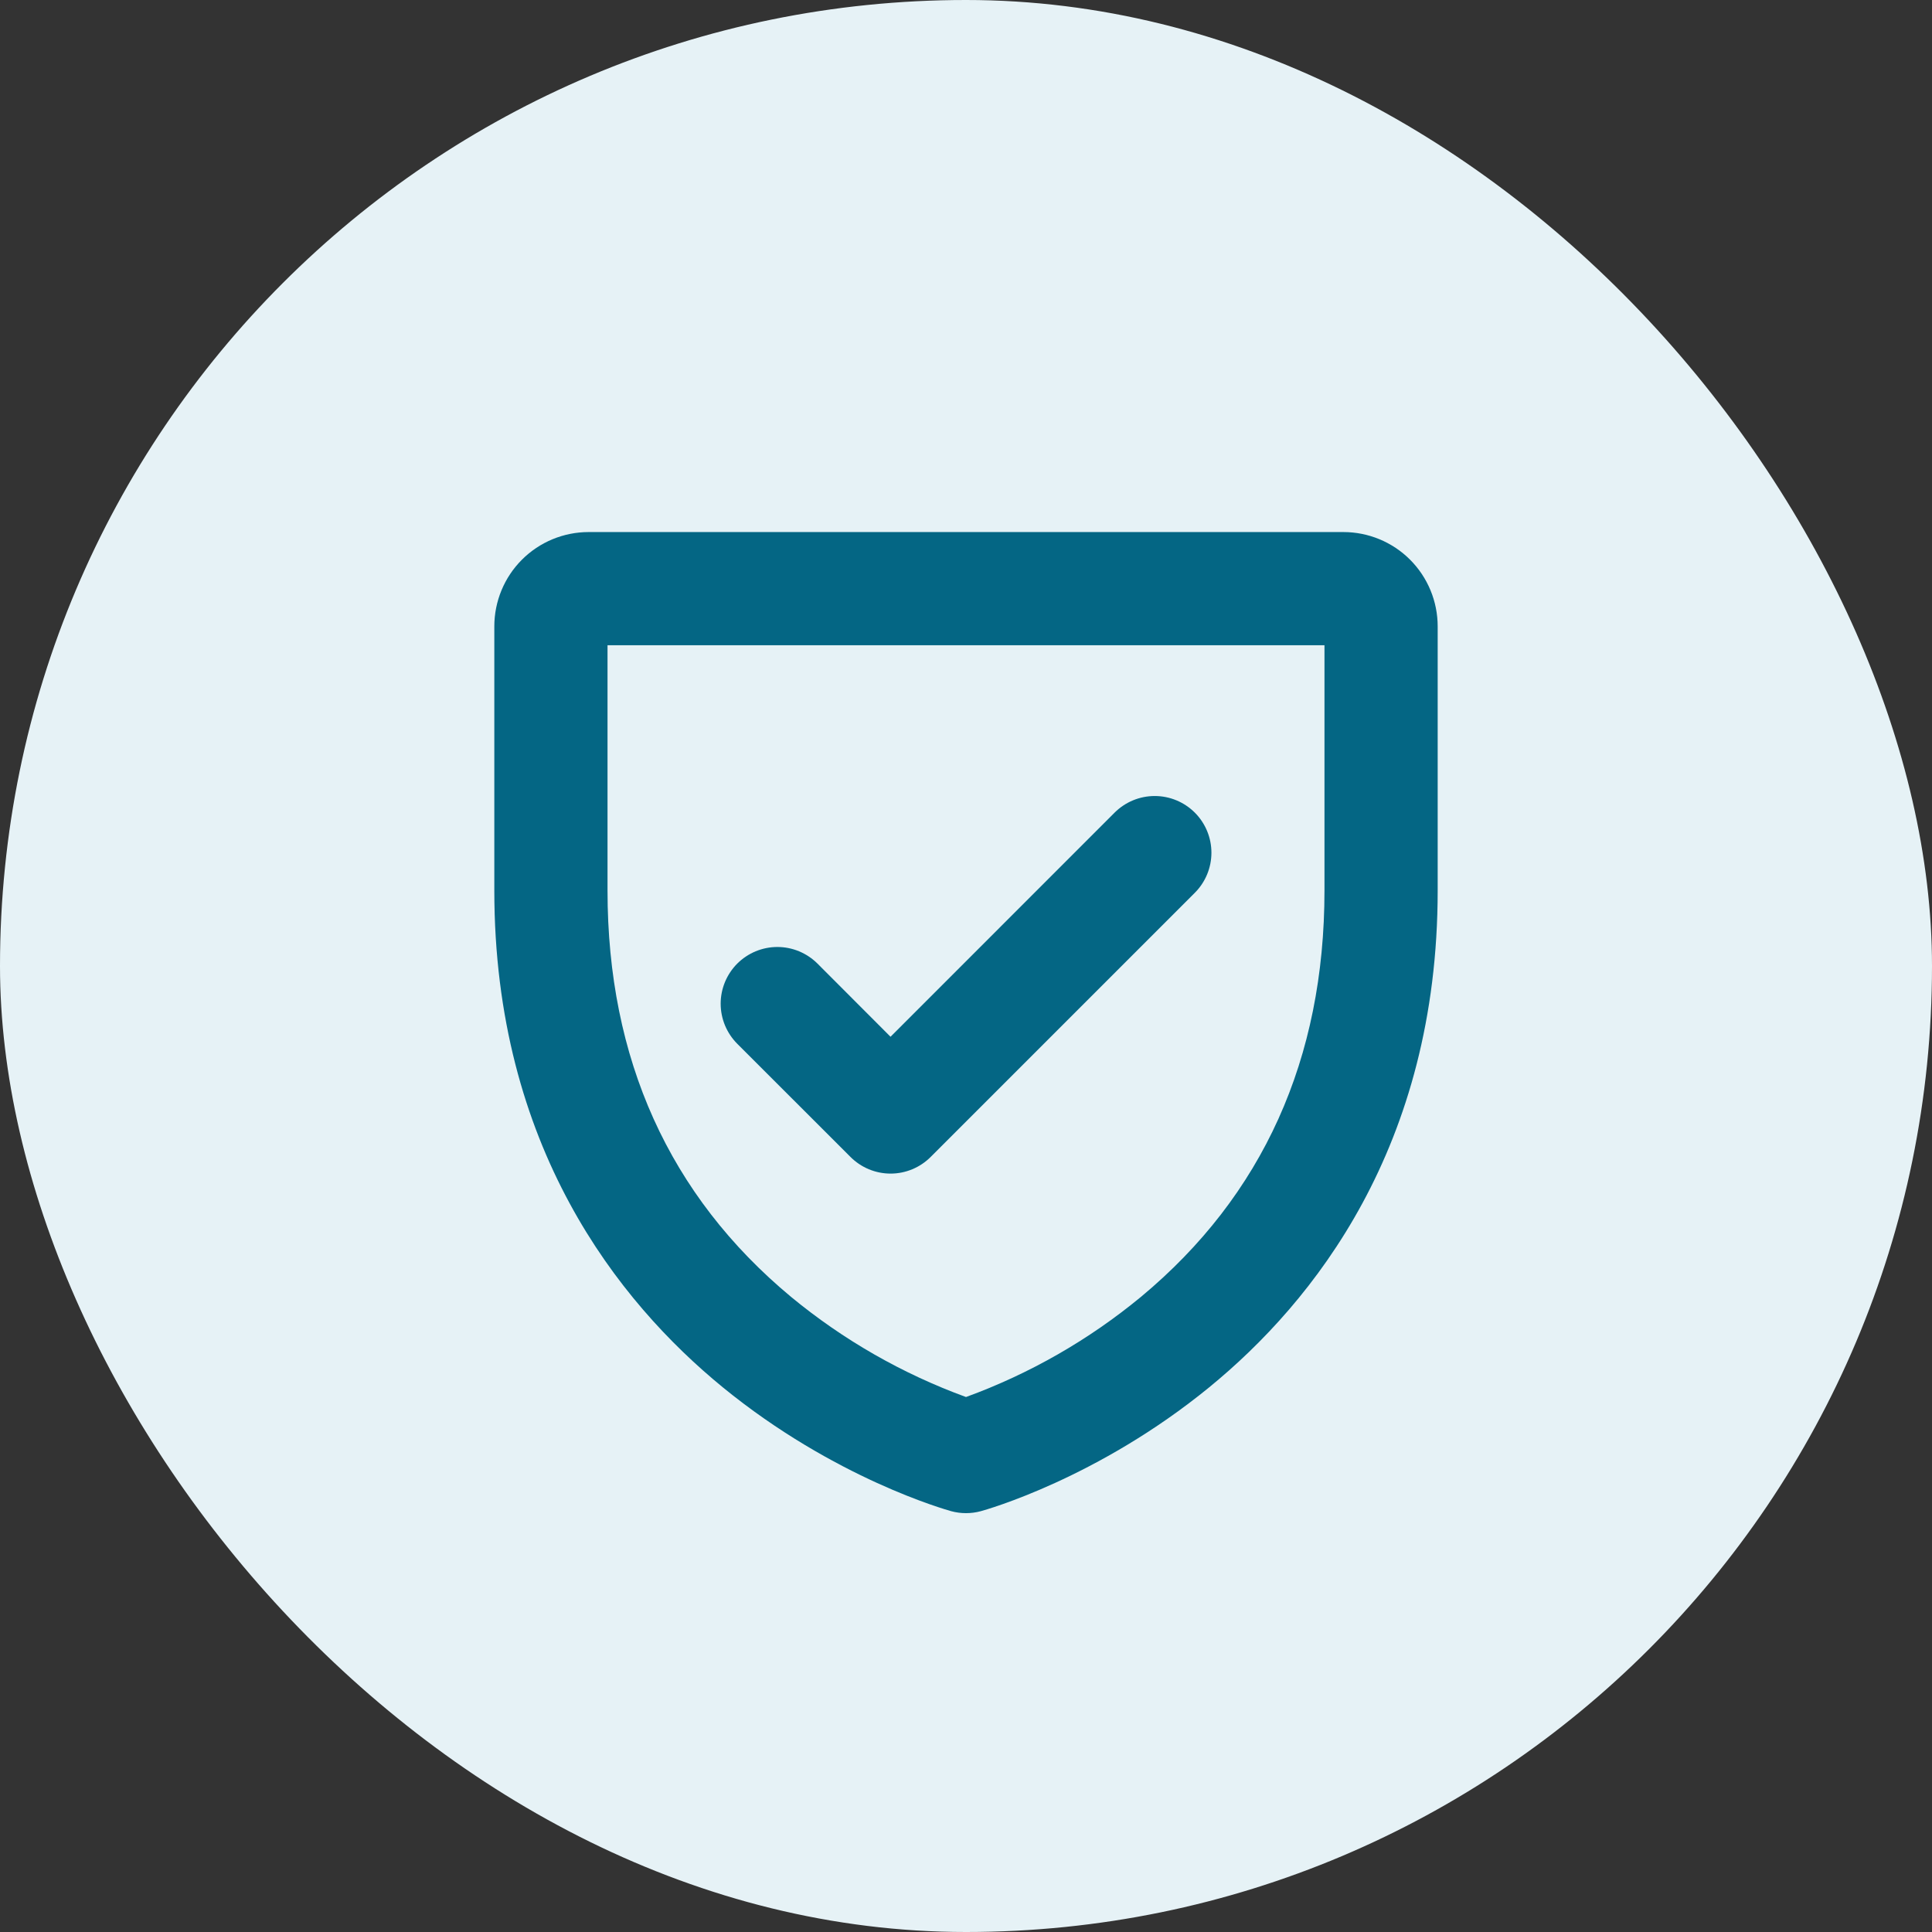 <svg width="64" height="64" viewBox="0 0 64 64" fill="none" xmlns="http://www.w3.org/2000/svg">
<rect x="0" y="0" width="64" height="64" fill="#333333" stroke="none"/>
<rect width="64" height="64" rx="32" fill="#E6F2F6"/>
<path d="M44.5 17.625H19.5C18.671 17.625 17.876 17.954 17.29 18.54C16.704 19.126 16.375 19.921 16.375 20.75V29.5C16.375 37.983 20.488 43.128 23.938 45.952C27.642 48.981 31.35 50.014 31.506 50.059C31.83 50.147 32.17 50.147 32.494 50.059C32.65 50.016 36.358 48.981 40.062 45.952C43.513 43.128 47.625 37.983 47.625 29.5V20.75C47.625 19.921 47.296 19.126 46.71 18.54C46.124 17.954 45.329 17.625 44.5 17.625ZM43.875 29.5C43.875 35.08 41.83 39.608 37.795 42.961C36.066 44.388 34.106 45.51 32 46.278C29.894 45.51 27.934 44.388 26.205 42.961C22.17 39.608 20.125 35.08 20.125 29.5V21.375H43.875V29.5ZM24.423 34.577C24.249 34.402 24.111 34.195 24.016 33.967C23.922 33.739 23.873 33.495 23.873 33.248C23.873 33.002 23.922 32.758 24.016 32.53C24.111 32.302 24.249 32.095 24.423 31.92C24.598 31.746 24.805 31.608 25.033 31.513C25.261 31.419 25.505 31.37 25.752 31.37C25.998 31.37 26.242 31.419 26.47 31.513C26.698 31.608 26.905 31.746 27.08 31.92L29.5 34.344L36.923 26.919C37.276 26.567 37.753 26.369 38.252 26.369C38.75 26.369 39.227 26.567 39.58 26.919C39.932 27.271 40.13 27.749 40.13 28.247C40.13 28.745 39.932 29.223 39.58 29.575L30.83 38.325C30.655 38.5 30.448 38.639 30.221 38.733C29.993 38.828 29.748 38.877 29.502 38.877C29.255 38.877 29.01 38.828 28.782 38.733C28.555 38.639 28.348 38.5 28.173 38.325L24.423 34.577Z" fill="#046684"/>
</svg>

